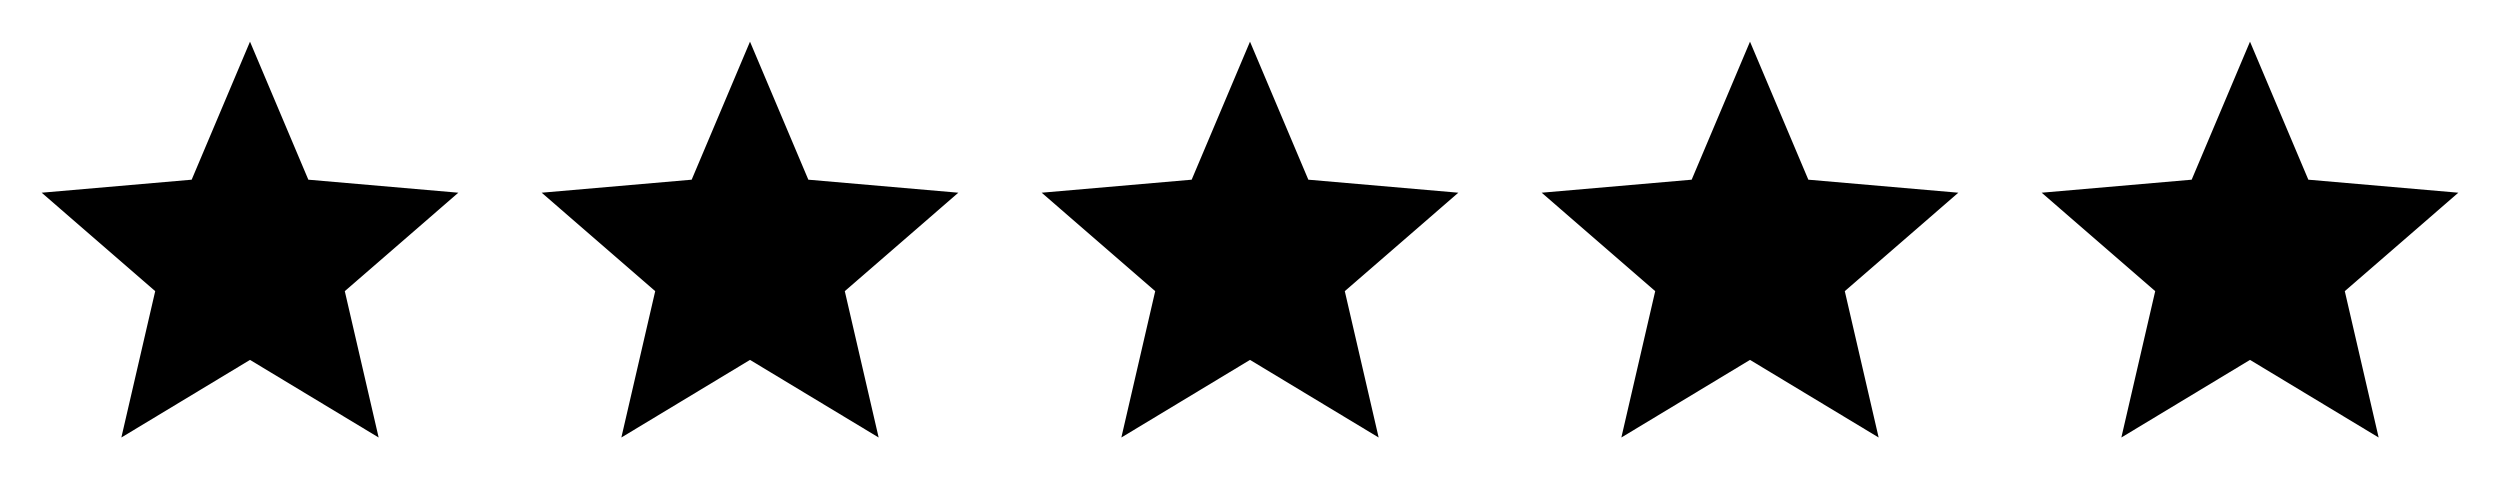 <svg width="120" height="24" fill="none" xmlns="http://www.w3.org/2000/svg"><path d="M8.075 17.875 12 15.525l3.925 2.375-1.05-4.45 3.45-3-4.55-.4L12 5.85l-1.775 4.175-4.55.4 3.45 3-1.05 4.45ZM5.825 21l1.625-7.025L2 9.25l7.2-.625L12 2l2.8 6.625 7.2.625-5.45 4.725L18.175 21 12 17.275 5.825 21Z" fill="#000"/><path d="M14.032 10.034 11.774 6l-1.806 4.034L5 10.483l3.613 3.138-1.355 4.93 4.516-2.24L16.29 19l-.903-5.38L19 10.484l-4.968-.449Z" fill="#000" stroke="#000"/><path d="M56.075 17.875 60 15.525l3.925 2.375-1.05-4.45 3.45-3-4.55-.4L60 5.85l-1.775 4.175-4.55.4 3.45 3-1.05 4.45ZM53.825 21l1.625-7.025L50 9.25l7.2-.625L60 2l2.8 6.625 7.2.625-5.45 4.725L66.175 21 60 17.275 53.825 21Z" fill="#000"/><path d="M62.032 10.034 59.774 6l-1.806 4.034-4.968.449 3.613 3.138-1.355 4.93 4.516-2.24L64.29 19l-.903-5.38L67 10.484l-4.968-.449Z" fill="#000" stroke="#000"/><path d="M32.075 17.875 36 15.525l3.925 2.375-1.05-4.45 3.45-3-4.55-.4L36 5.85l-1.775 4.175-4.55.4 3.45 3-1.05 4.45ZM29.825 21l1.625-7.025L26 9.25l7.2-.625L36 2l2.8 6.625 7.2.625-5.45 4.725L42.175 21 36 17.275 29.825 21Z" fill="#000"/><path d="M38.032 10.034 35.774 6l-1.806 4.034-4.968.449 3.613 3.138-1.355 4.93 4.516-2.24L40.29 19l-.903-5.38L43 10.484l-4.968-.449Z" fill="#000" stroke="#000"/><path d="M80.075 17.875 84 15.525l3.925 2.375-1.05-4.45 3.45-3-4.55-.4L84 5.85l-1.775 4.175-4.55.4 3.45 3-1.05 4.45ZM77.825 21l1.625-7.025L74 9.25l7.2-.625L84 2l2.8 6.625 7.2.625-5.45 4.725L90.175 21 84 17.275 77.825 21Z" fill="#000"/><path d="M86.032 10.034 83.774 6l-1.806 4.034-4.968.449 3.613 3.138-1.355 4.93 4.516-2.24L88.29 19l-.903-5.38L91 10.484l-4.968-.449Z" fill="#000" stroke="#000"/><path d="m104.075 17.875 3.925-2.35 3.925 2.375-1.05-4.45 3.45-3-4.55-.4L108 5.85l-1.775 4.175-4.55.4 3.45 3-1.05 4.45ZM101.825 21l1.625-7.025L98 9.25l7.2-.625L108 2l2.8 6.625 7.2.625-5.45 4.725L114.175 21 108 17.275 101.825 21Z" fill="#000"/><path d="M110.032 10.034 107.774 6l-1.806 4.034-4.968.449 3.613 3.138-1.355 4.93 4.516-2.24L112.29 19l-.903-5.38L115 10.484l-4.968-.449Z" fill="#000" stroke="#000"/></svg>